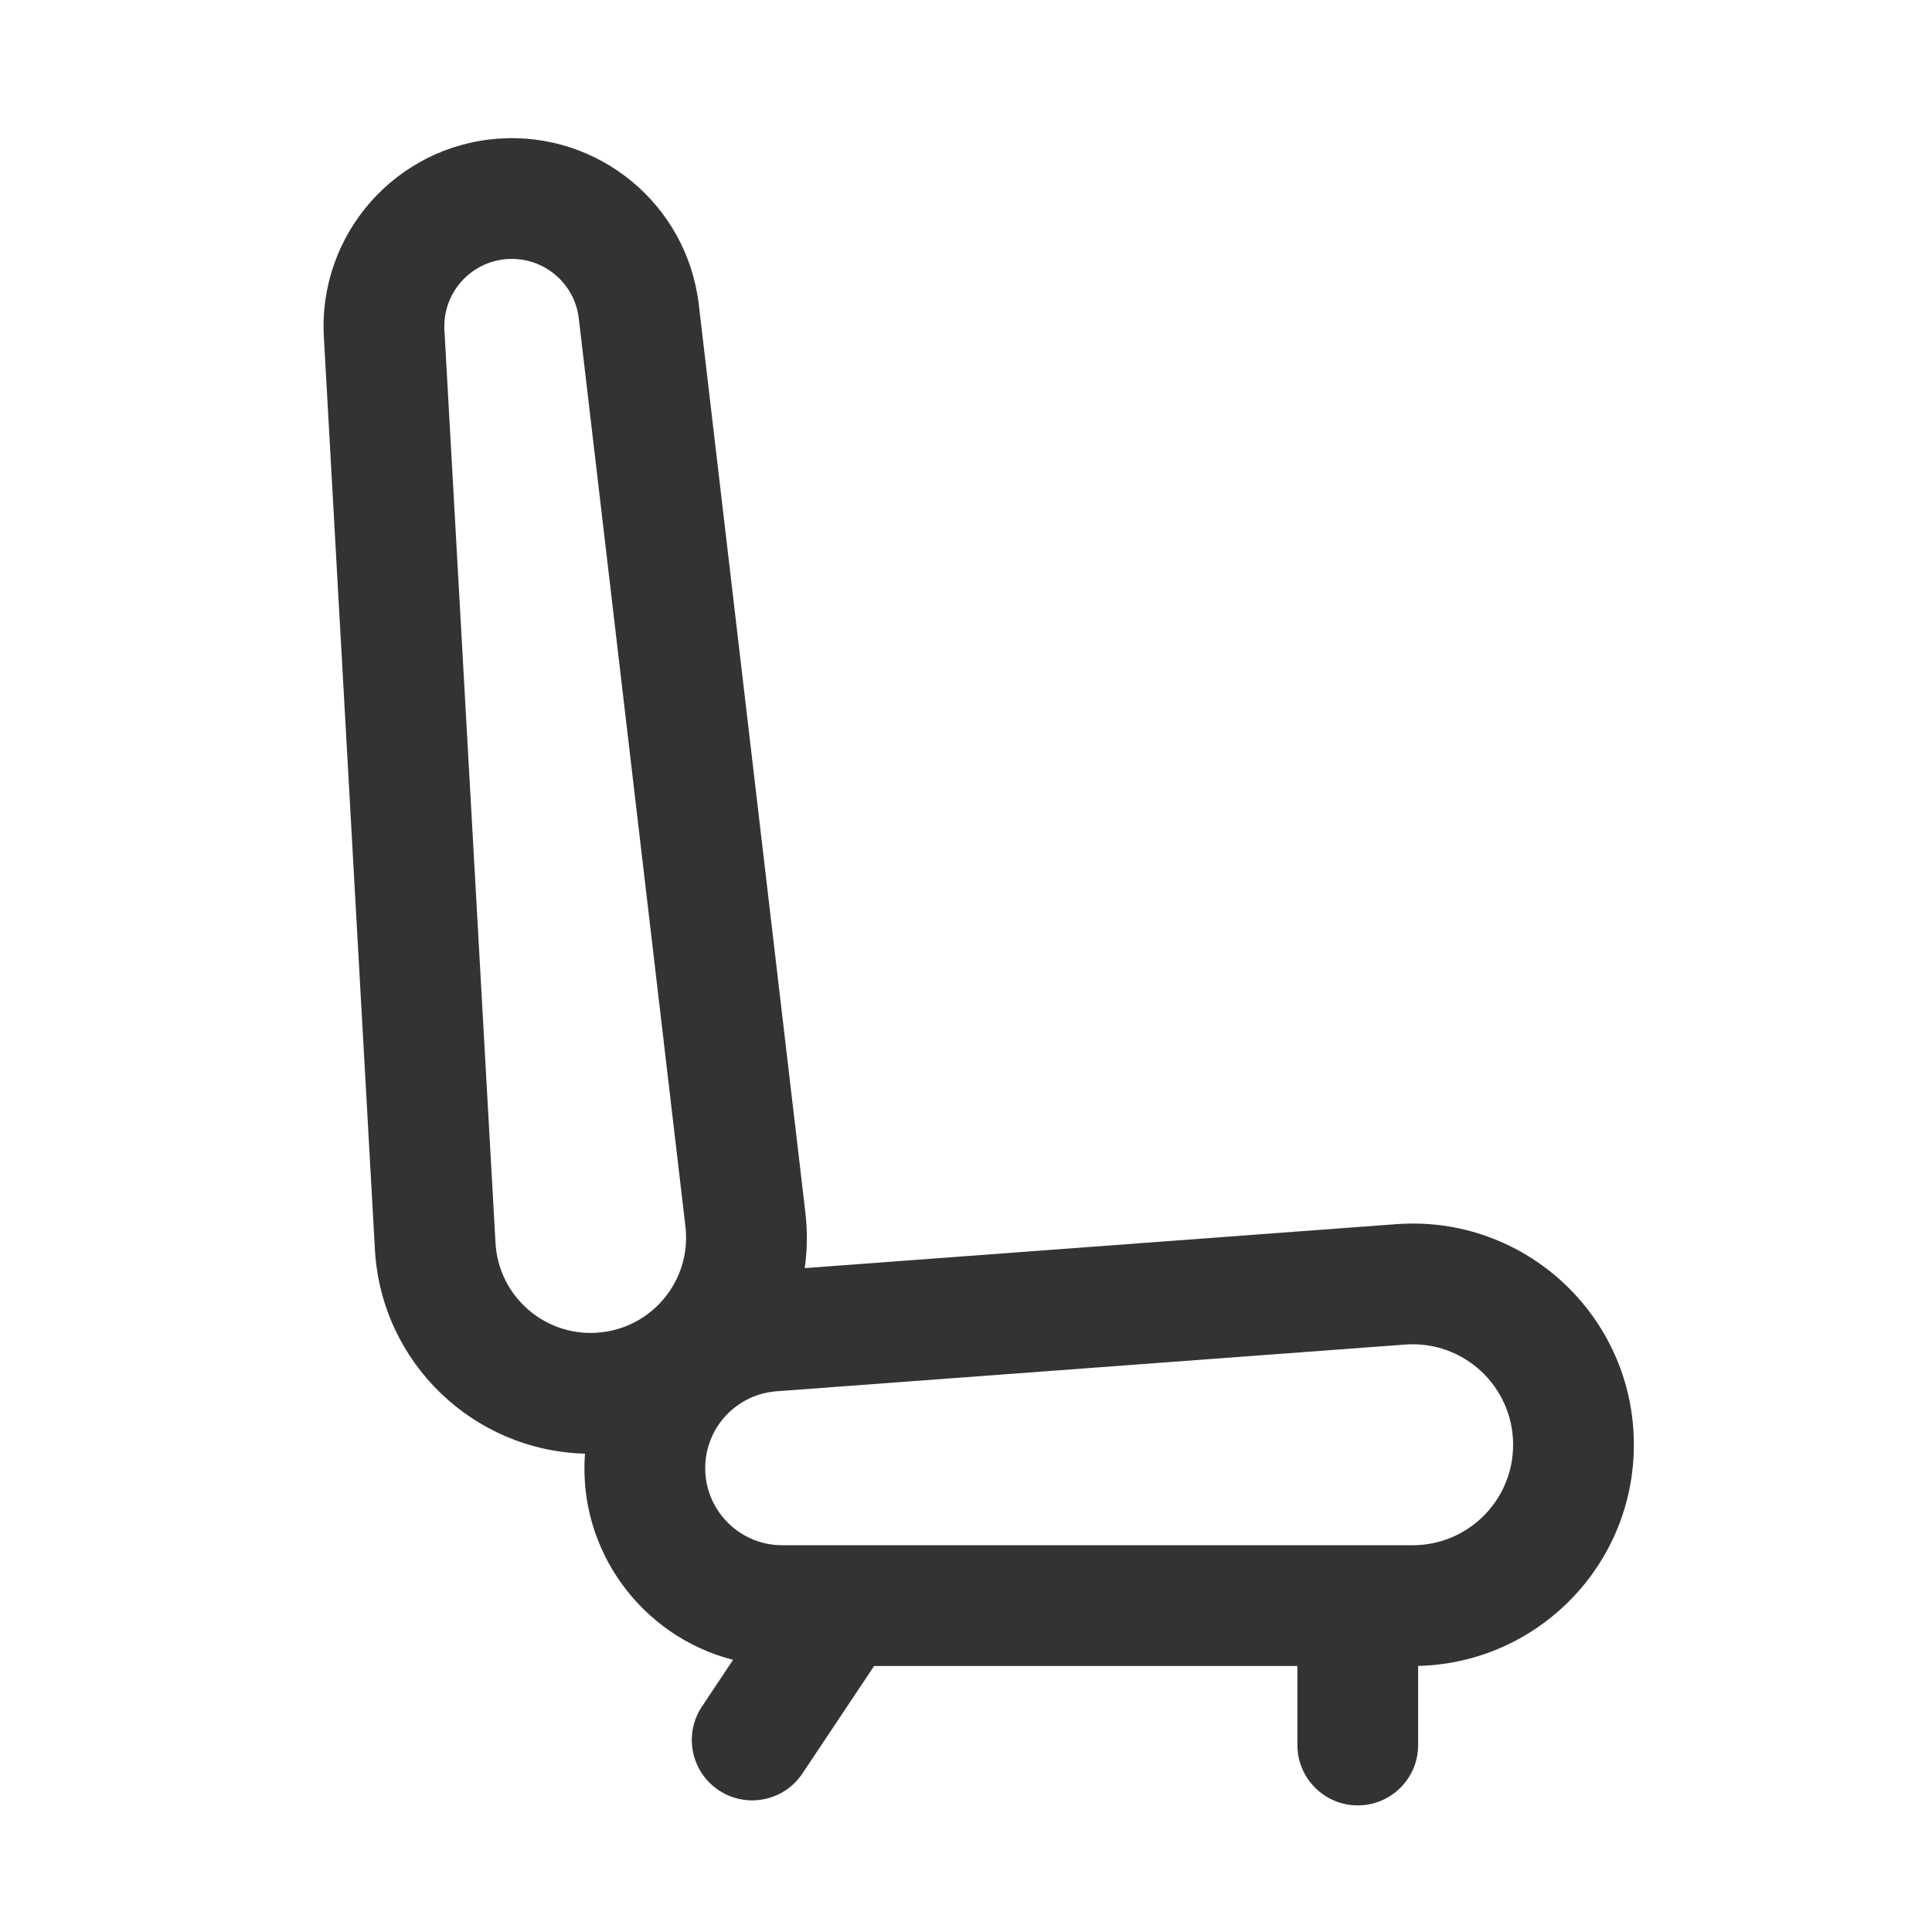 <svg width="32" height="32" viewBox="0 0 32 32" fill="none" xmlns="http://www.w3.org/2000/svg">
<path fill-rule="evenodd" clip-rule="evenodd" d="M9.587 5.276L11.353 20.314C11.459 21.218 10.781 22.024 9.872 22.075C9.001 22.124 8.255 21.457 8.207 20.586L7.361 5.469C7.327 4.858 7.79 4.333 8.4 4.291C8.995 4.25 9.518 4.683 9.587 5.276ZM5.364 5.58C5.269 3.877 6.56 2.414 8.261 2.296C9.921 2.181 11.38 3.39 11.574 5.043L13.339 20.08C13.376 20.395 13.371 20.705 13.329 21.004L23.127 20.276C25.252 20.118 27.062 21.799 27.062 23.93C27.062 25.923 25.471 27.545 23.489 27.593V28.903C23.489 29.455 23.041 29.903 22.489 29.903C21.937 29.903 21.489 29.455 21.489 28.903V27.594H14.478L13.291 29.374C12.984 29.834 12.364 29.958 11.904 29.652C11.444 29.345 11.32 28.724 11.627 28.265L12.142 27.492C10.639 27.108 9.569 25.688 9.689 24.077C7.844 24.03 6.315 22.573 6.21 20.698L5.364 5.58ZM12.862 23.044L23.275 22.27C24.24 22.199 25.062 22.962 25.062 23.93C25.062 24.849 24.317 25.594 23.398 25.594H12.957C12.197 25.594 11.606 24.934 11.688 24.179C11.754 23.567 12.248 23.09 12.862 23.044Z" fill="#333333"/>
</svg>
